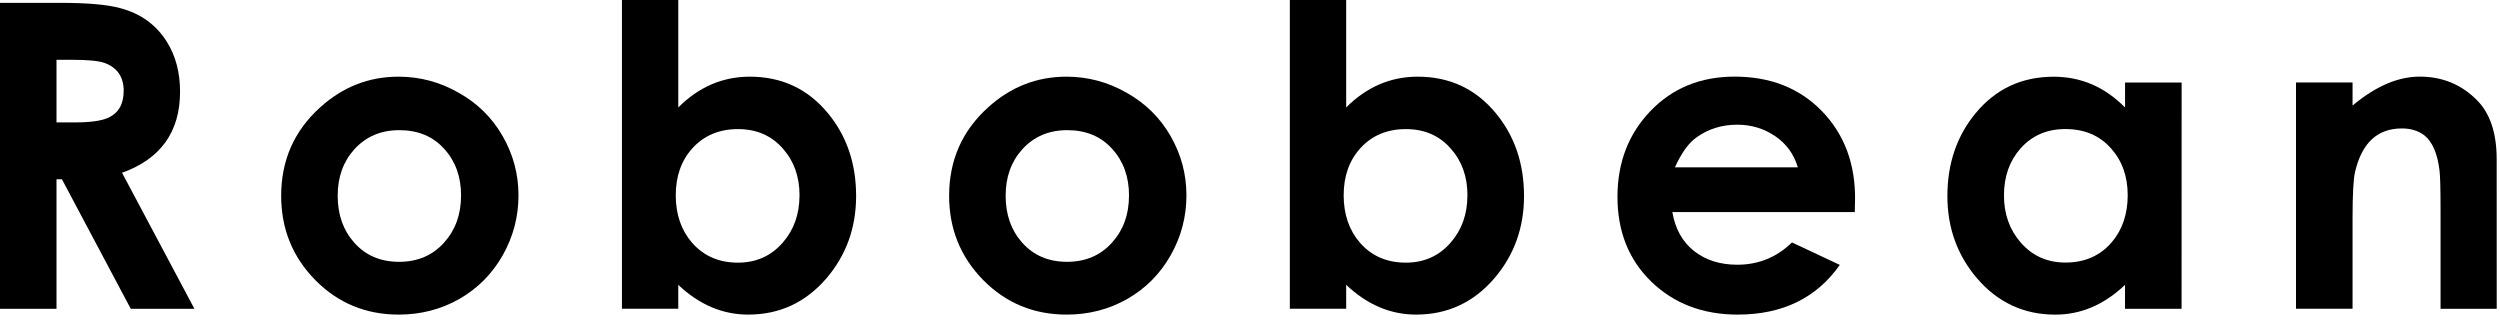 <?xml version="1.0" encoding="UTF-8" standalone="no"?>
<svg
   xmlns:dc="http://purl.org/dc/elements/1.1/"
   xmlns:cc="http://creativecommons.org/ns#"
   xmlns:rdf="http://www.w3.org/1999/02/22-rdf-syntax-ns#"
   xmlns:svg="http://www.w3.org/2000/svg"
   xmlns="http://www.w3.org/2000/svg"
   width="45.548mm"
   height="5.824mm"
   viewBox="0 0 45.548 5.824"
   version="1.1"
   id="svg1019">
  <defs
     id="defs1013" />
  <g
     id="layer1"
     transform="translate(-63.847,-177.8)">
    <g
       aria-label="Robobean"
       id="text975"
       style="font-style:normal;font-variant:normal;font-weight:bold;font-stretch:normal;font-size:9.676px;line-height:1.25;font-family:'Levenim MT';-inkscape-font-specification:'Levenim MT Bold';letter-spacing:1.296px;word-spacing:0px;stroke-width:0.13"
       transform="matrix(0.802,0,0,0.802,12.61,35.116)">
      <path
         d="m 68.303,184.925 h -1.446 l -1.564,-2.943 H 65.17 v 2.943 h -1.323 v -6.95 h 1.403 q 0.926,0 1.361,0.118 0.704,0.184 1.068,0.77 0.298,0.477 0.298,1.129 0,1.37 -1.318,1.843 z m -1.606,-4.947 q 0,-0.477 -0.435,-0.638 -0.198,-0.071 -0.728,-0.071 H 65.17 v 1.422 h 0.416 q 0.524,0 0.756,-0.104 0.354,-0.161 0.354,-0.609 z"
         style="stroke-width:0.13"
         id="path1594" />
      <path
         d="m 75.665,182.35 q 0,0.728 -0.359,1.361 -0.359,0.633 -0.987,0.992 -0.624,0.354 -1.375,0.354 -1.12,0 -1.895,-0.784 -0.775,-0.789 -0.775,-1.914 0,-1.21 0.884,-2.008 0.77,-0.699 1.781,-0.699 0.728,0 1.365,0.364 0.643,0.359 1.002,0.987 0.359,0.624 0.359,1.347 z m -1.304,0.005 q 0,-0.643 -0.383,-1.063 -0.383,-0.425 -1.021,-0.425 -0.624,0 -1.021,0.435 -0.378,0.42 -0.378,1.054 0,0.643 0.373,1.063 0.387,0.439 1.021,0.439 0.633,0 1.025,-0.439 0.383,-0.425 0.383,-1.063 z"
         style="stroke-width:0.13"
         id="path1596" />
      <path
         d="m 83.335,182.364 q 0,1.082 -0.676,1.871 -0.709,0.822 -1.776,0.822 -0.874,0 -1.588,-0.676 v 0.543 H 78.015 V 177.8 h 1.28 v 2.551 q 0.699,-0.699 1.625,-0.699 1.087,0 1.772,0.827 0.643,0.775 0.643,1.885 z m -1.285,-0.014 q 0,-0.638 -0.378,-1.063 -0.387,-0.444 -1.021,-0.444 -0.638,0 -1.035,0.435 -0.378,0.42 -0.378,1.068 0,0.652 0.373,1.082 0.397,0.449 1.039,0.449 0.624,0 1.021,-0.458 0.378,-0.435 0.378,-1.068 z"
         style="stroke-width:0.13"
         id="path1598" />
      <path
         d="m 90.839,182.35 q 0,0.728 -0.359,1.361 -0.359,0.633 -0.987,0.992 -0.624,0.354 -1.375,0.354 -1.12,0 -1.895,-0.784 -0.775,-0.789 -0.775,-1.914 0,-1.21 0.884,-2.008 0.77,-0.699 1.781,-0.699 0.728,0 1.365,0.364 0.643,0.359 1.002,0.987 0.359,0.624 0.359,1.347 z m -1.304,0.005 q 0,-0.643 -0.383,-1.063 -0.383,-0.425 -1.021,-0.425 -0.624,0 -1.021,0.435 -0.378,0.42 -0.378,1.054 0,0.643 0.373,1.063 0.387,0.439 1.021,0.439 0.633,0 1.025,-0.439 0.383,-0.425 0.383,-1.063 z"
         style="stroke-width:0.13"
         id="path1600" />
      <path
         d="m 98.508,182.364 q 0,1.082 -0.676,1.871 -0.709,0.822 -1.776,0.822 -0.874,0 -1.588,-0.676 v 0.543 H 93.188 V 177.8 h 1.28 v 2.551 q 0.699,-0.699 1.625,-0.699 1.087,0 1.772,0.827 0.643,0.775 0.643,1.885 z m -1.285,-0.014 q 0,-0.638 -0.378,-1.063 -0.387,-0.444 -1.021,-0.444 -0.638,0 -1.035,0.435 -0.378,0.42 -0.378,1.068 0,0.652 0.373,1.082 0.397,0.449 1.039,0.449 0.624,0 1.021,-0.458 0.378,-0.435 0.378,-1.068 z"
         style="stroke-width:0.13"
         id="path1602" />
      <path
         d="m 106.027,182.482 -0.005,0.246 h -4.144 q 0.095,0.567 0.491,0.884 0.397,0.312 0.983,0.312 0.723,0 1.243,-0.506 l 1.087,0.51 q -0.794,1.129 -2.32,1.129 -1.186,0 -1.961,-0.747 -0.77,-0.747 -0.77,-1.928 0,-1.167 0.747,-1.947 0.751,-0.784 1.914,-0.784 1.214,0 1.975,0.775 0.784,0.803 0.761,2.055 z m -1.299,-0.77 q -0.132,-0.449 -0.515,-0.709 -0.383,-0.26 -0.86,-0.26 -0.539,0 -0.945,0.302 -0.255,0.189 -0.472,0.666 z"
         style="stroke-width:0.13"
         id="path1604" />
      <path
         d="m 113.446,184.925 h -1.285 v -0.543 q -0.713,0.676 -1.583,0.676 -1.068,0 -1.776,-0.822 -0.676,-0.789 -0.676,-1.871 0,-1.11 0.643,-1.885 0.685,-0.827 1.772,-0.827 0.931,0 1.621,0.699 v -0.567 h 1.285 z m -1.224,-2.58 q 0,-0.647 -0.387,-1.073 -0.387,-0.43 -1.03,-0.43 -0.628,0 -1.021,0.444 -0.373,0.425 -0.373,1.063 0,0.633 0.378,1.068 0.397,0.458 1.021,0.458 0.643,0 1.039,-0.449 0.373,-0.43 0.373,-1.082 z"
         style="stroke-width:0.13"
         id="path1606" />
      <path
         d="m 120.605,184.925 h -1.276 v -2.254 q 0,-0.704 -0.024,-0.893 -0.071,-0.576 -0.345,-0.794 -0.208,-0.156 -0.51,-0.156 -0.832,0 -1.063,0.987 -0.057,0.241 -0.057,1.044 v 2.065 h -1.285 v -5.14 h 1.285 v 0.524 q 0.784,-0.657 1.526,-0.657 0.77,0 1.299,0.534 0.449,0.449 0.449,1.342 z"
         style="stroke-width:0.13"
         id="path1608" />
    </g>
  </g>
</svg>
